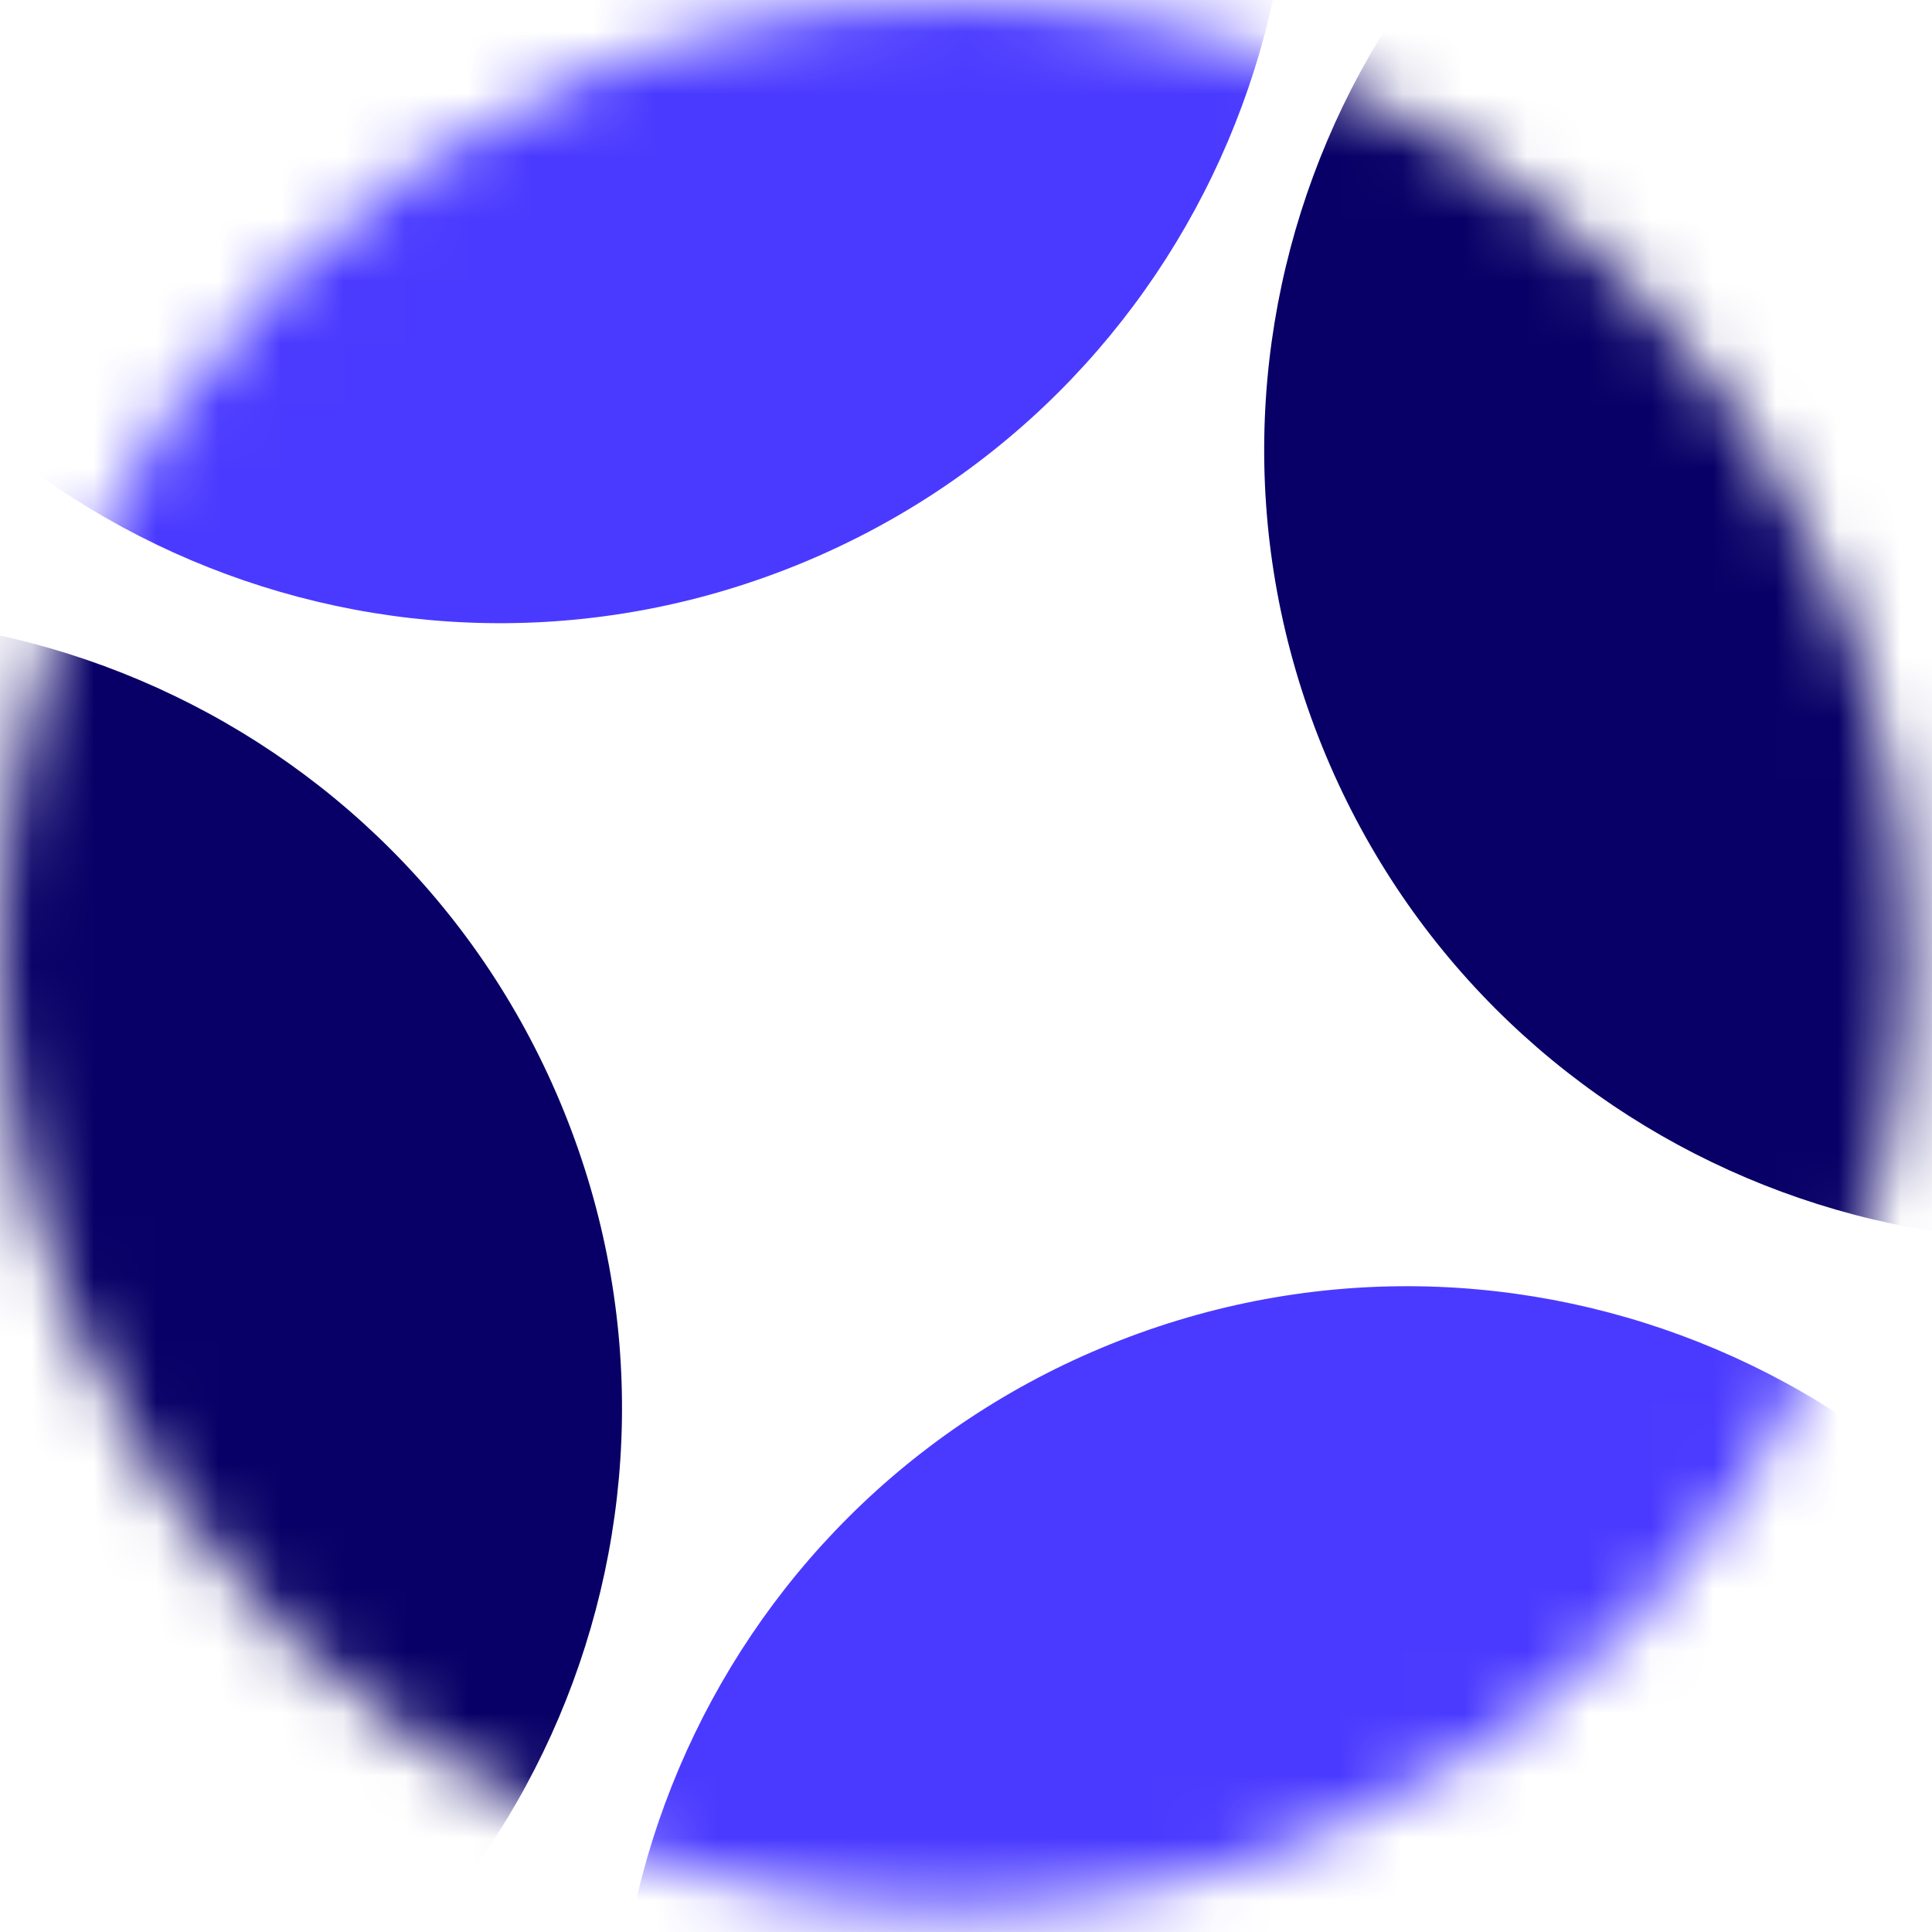 <svg width="31" height="31" viewBox="0 0 31 31" fill="none" xmlns="http://www.w3.org/2000/svg">
<mask id="mask0_50_22612" style="mask-type:alpha" maskUnits="userSpaceOnUse" x="0" y="0" width="31" height="31">
<path d="M15.299 30.618C23.748 30.618 30.598 23.768 30.598 15.319C30.598 6.87 23.748 0.02 15.299 0.02C6.85 0.02 0 6.87 0 15.319C0 23.768 6.85 30.618 15.299 30.618Z" fill="#C4C4C4"/>
</mask>
<g mask="url(#mask0_50_22612)">
<path d="M12.775 9.072C19.275 6.446 22.415 -0.952 19.789 -7.452C17.163 -13.951 9.765 -17.091 3.266 -14.466C-3.234 -11.839 -6.374 -4.442 -3.748 2.058C-1.122 8.557 6.276 11.698 12.775 9.072Z" fill="#4A3AFF"/>
<path d="M27.333 45.103C33.833 42.477 36.973 35.079 34.347 28.579C31.721 22.08 24.323 18.939 17.824 21.566C11.324 24.192 8.184 31.589 10.81 38.089C13.436 44.588 20.834 47.729 27.333 45.103Z" fill="#4A3AFF"/>
<path d="M2.039 34.366C8.538 31.74 11.679 24.342 9.053 17.843C6.427 11.343 -0.971 8.203 -7.471 10.829C-13.97 13.455 -17.11 20.853 -14.485 27.352C-11.858 33.852 -4.461 36.992 2.039 34.366Z" fill="#080066"/>
<path d="M37.736 18.983C44.235 16.357 47.375 8.96 44.749 2.46C42.123 -4.039 34.726 -7.18 28.226 -4.554C21.727 -1.928 18.586 5.47 21.212 11.97C23.838 18.469 31.236 21.609 37.736 18.983Z" fill="#080066"/>
</g>
</svg>
